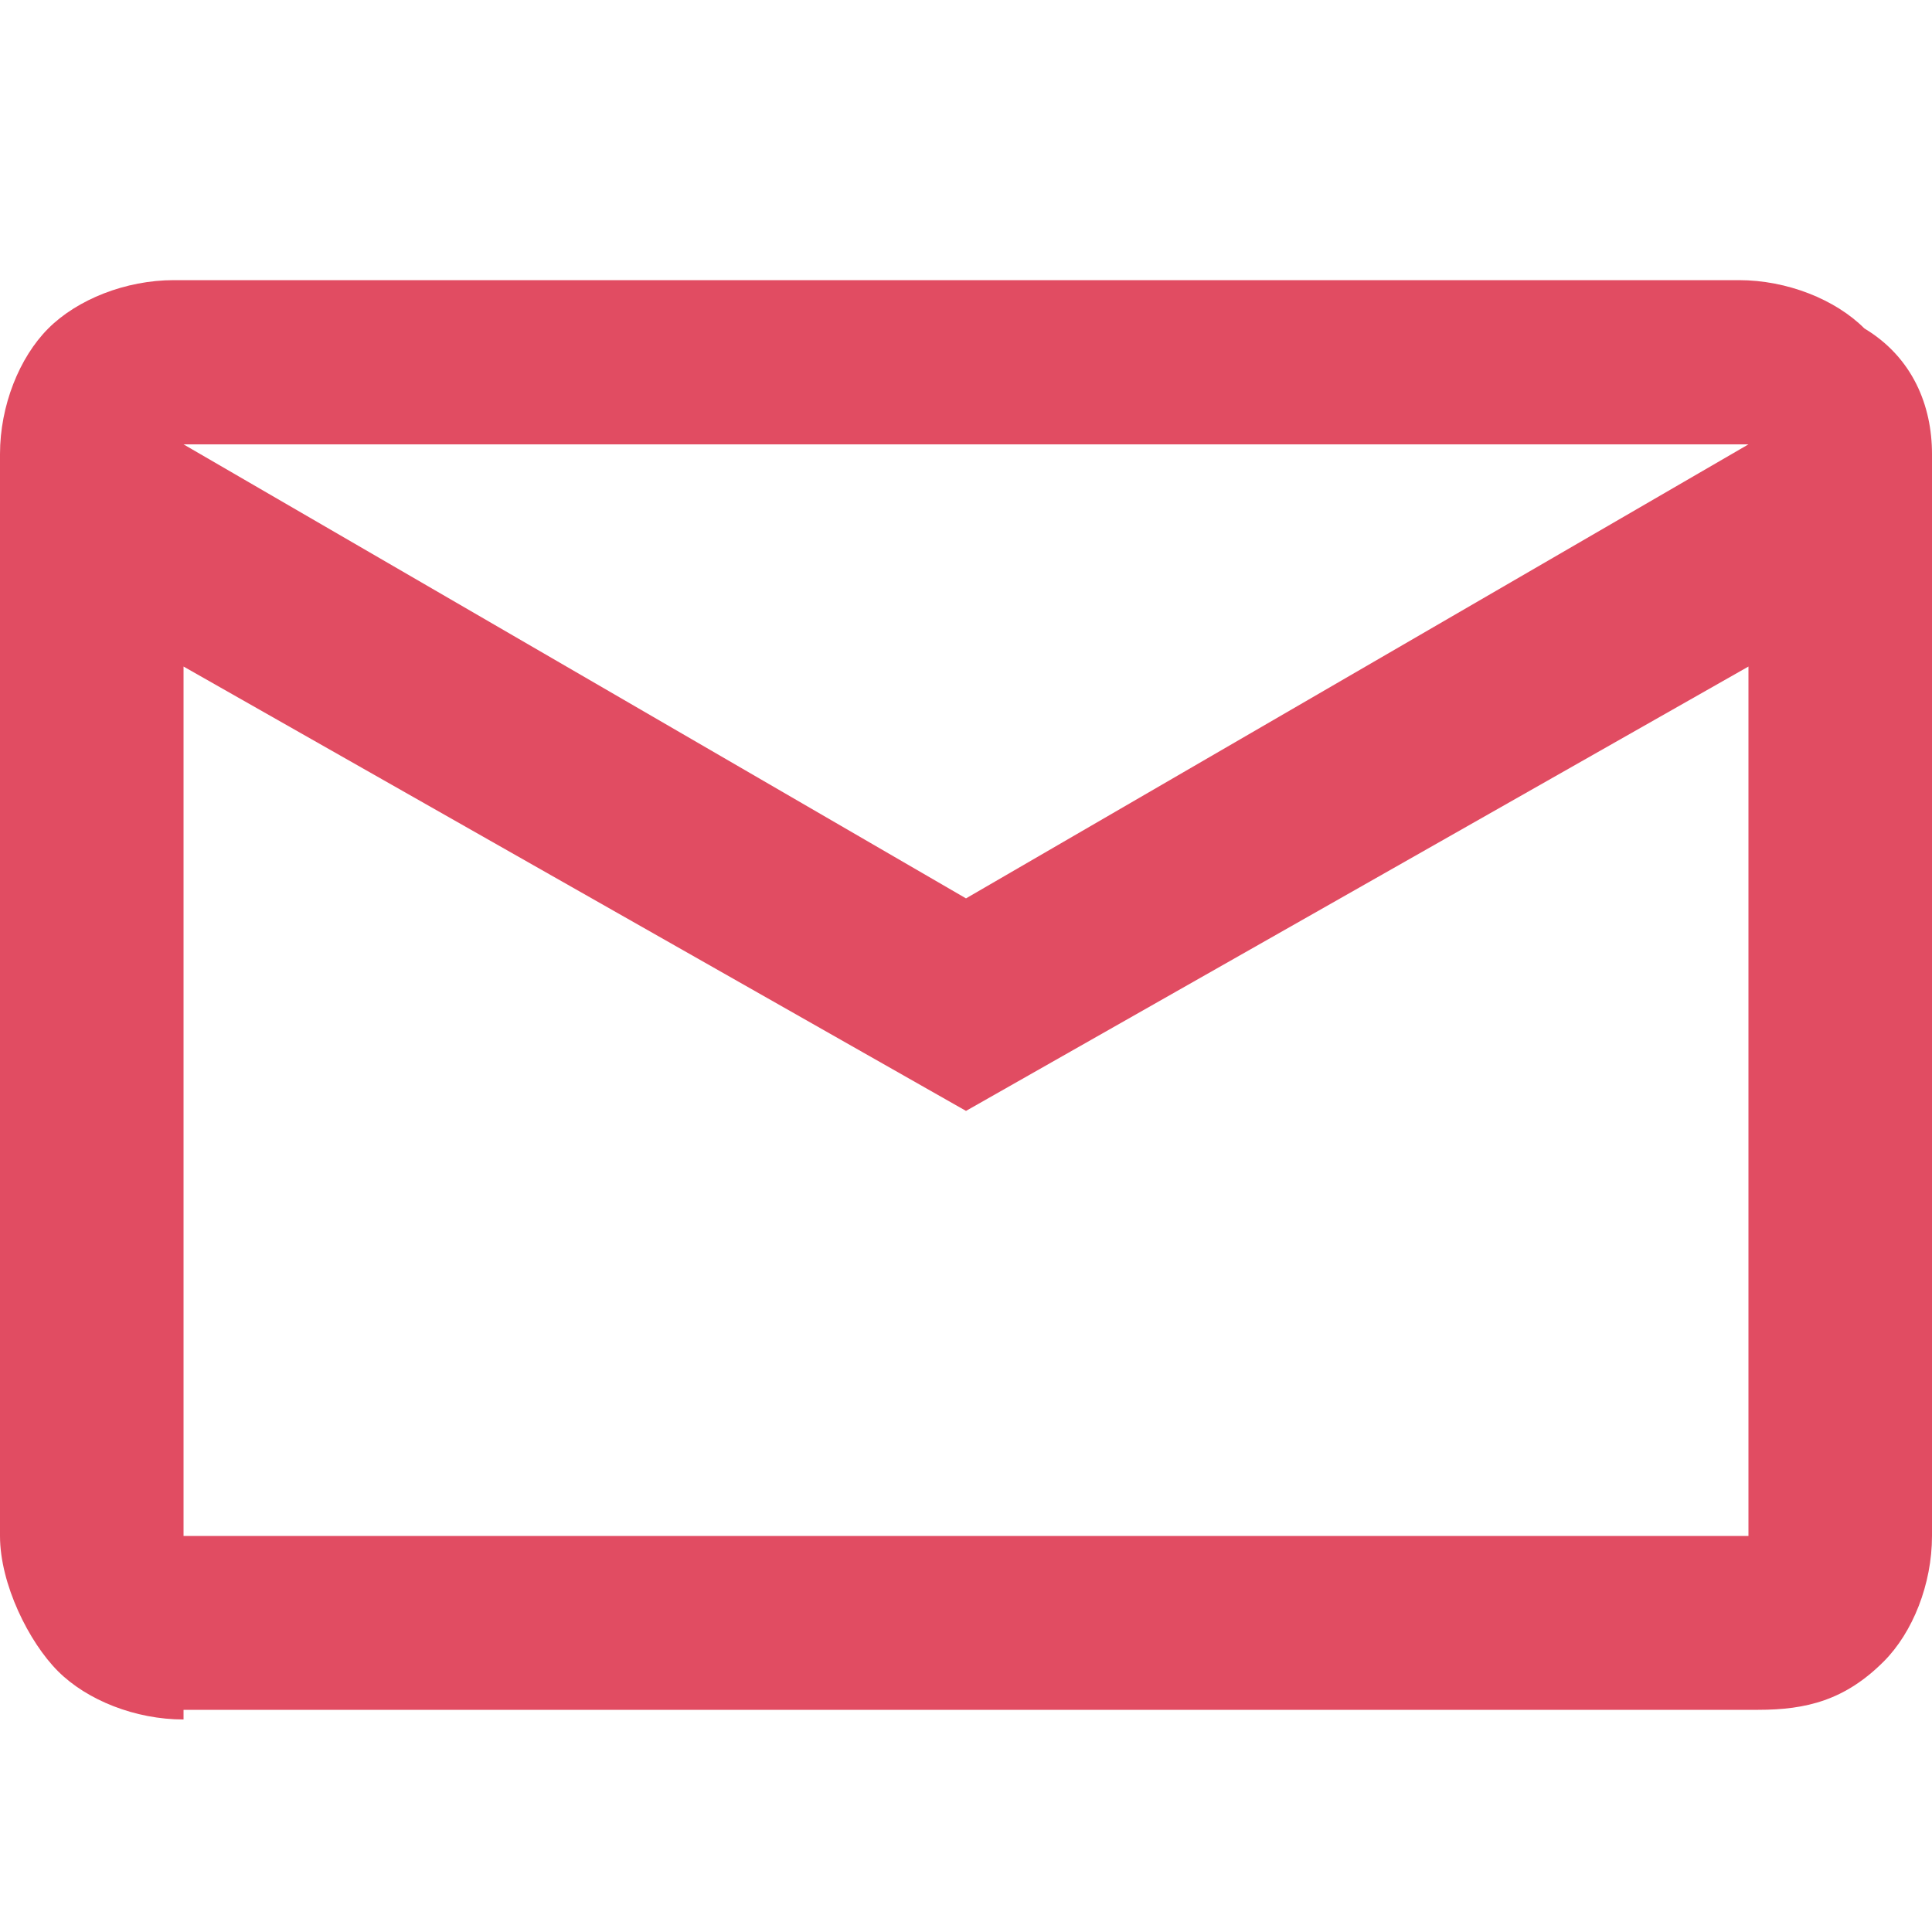 <?xml version="1.0" encoding="utf-8"?>
<!-- Generator: Adobe Illustrator 28.2.0, SVG Export Plug-In . SVG Version: 6.00 Build 0)  -->
<svg version="1.1" id="Layer_1" xmlns="http://www.w3.org/2000/svg" xmlns:xlink="http://www.w3.org/1999/xlink" x="0px" y="0px"
	 width="20px" height="20px" viewBox="0 0 20 20" enable-background="new 0 0 20 20" xml:space="preserve">
<path fill="#E14C62" d="M1.9,17.8c-0.5,0-1-0.2-1.3-0.5S0,16.4,0,15.9V4.7c0-0.5,0.2-1,0.5-1.3s0.8-0.5,1.3-0.5h16.2
	c0.5,0,1,0.2,1.3,0.5C19.8,3.7,20,4.2,20,4.7v11.2c0,0.5-0.2,1-0.5,1.3c-0.4,0.4-0.8,0.5-1.3,0.5H1.9z M10,11.5L1.9,6.9v9h16.2v-9
	L10,11.5z M10,9.3l8.1-4.7H1.9L10,9.3z M1.9,6.9V4.7v11.2V6.9z"/>
</svg>
